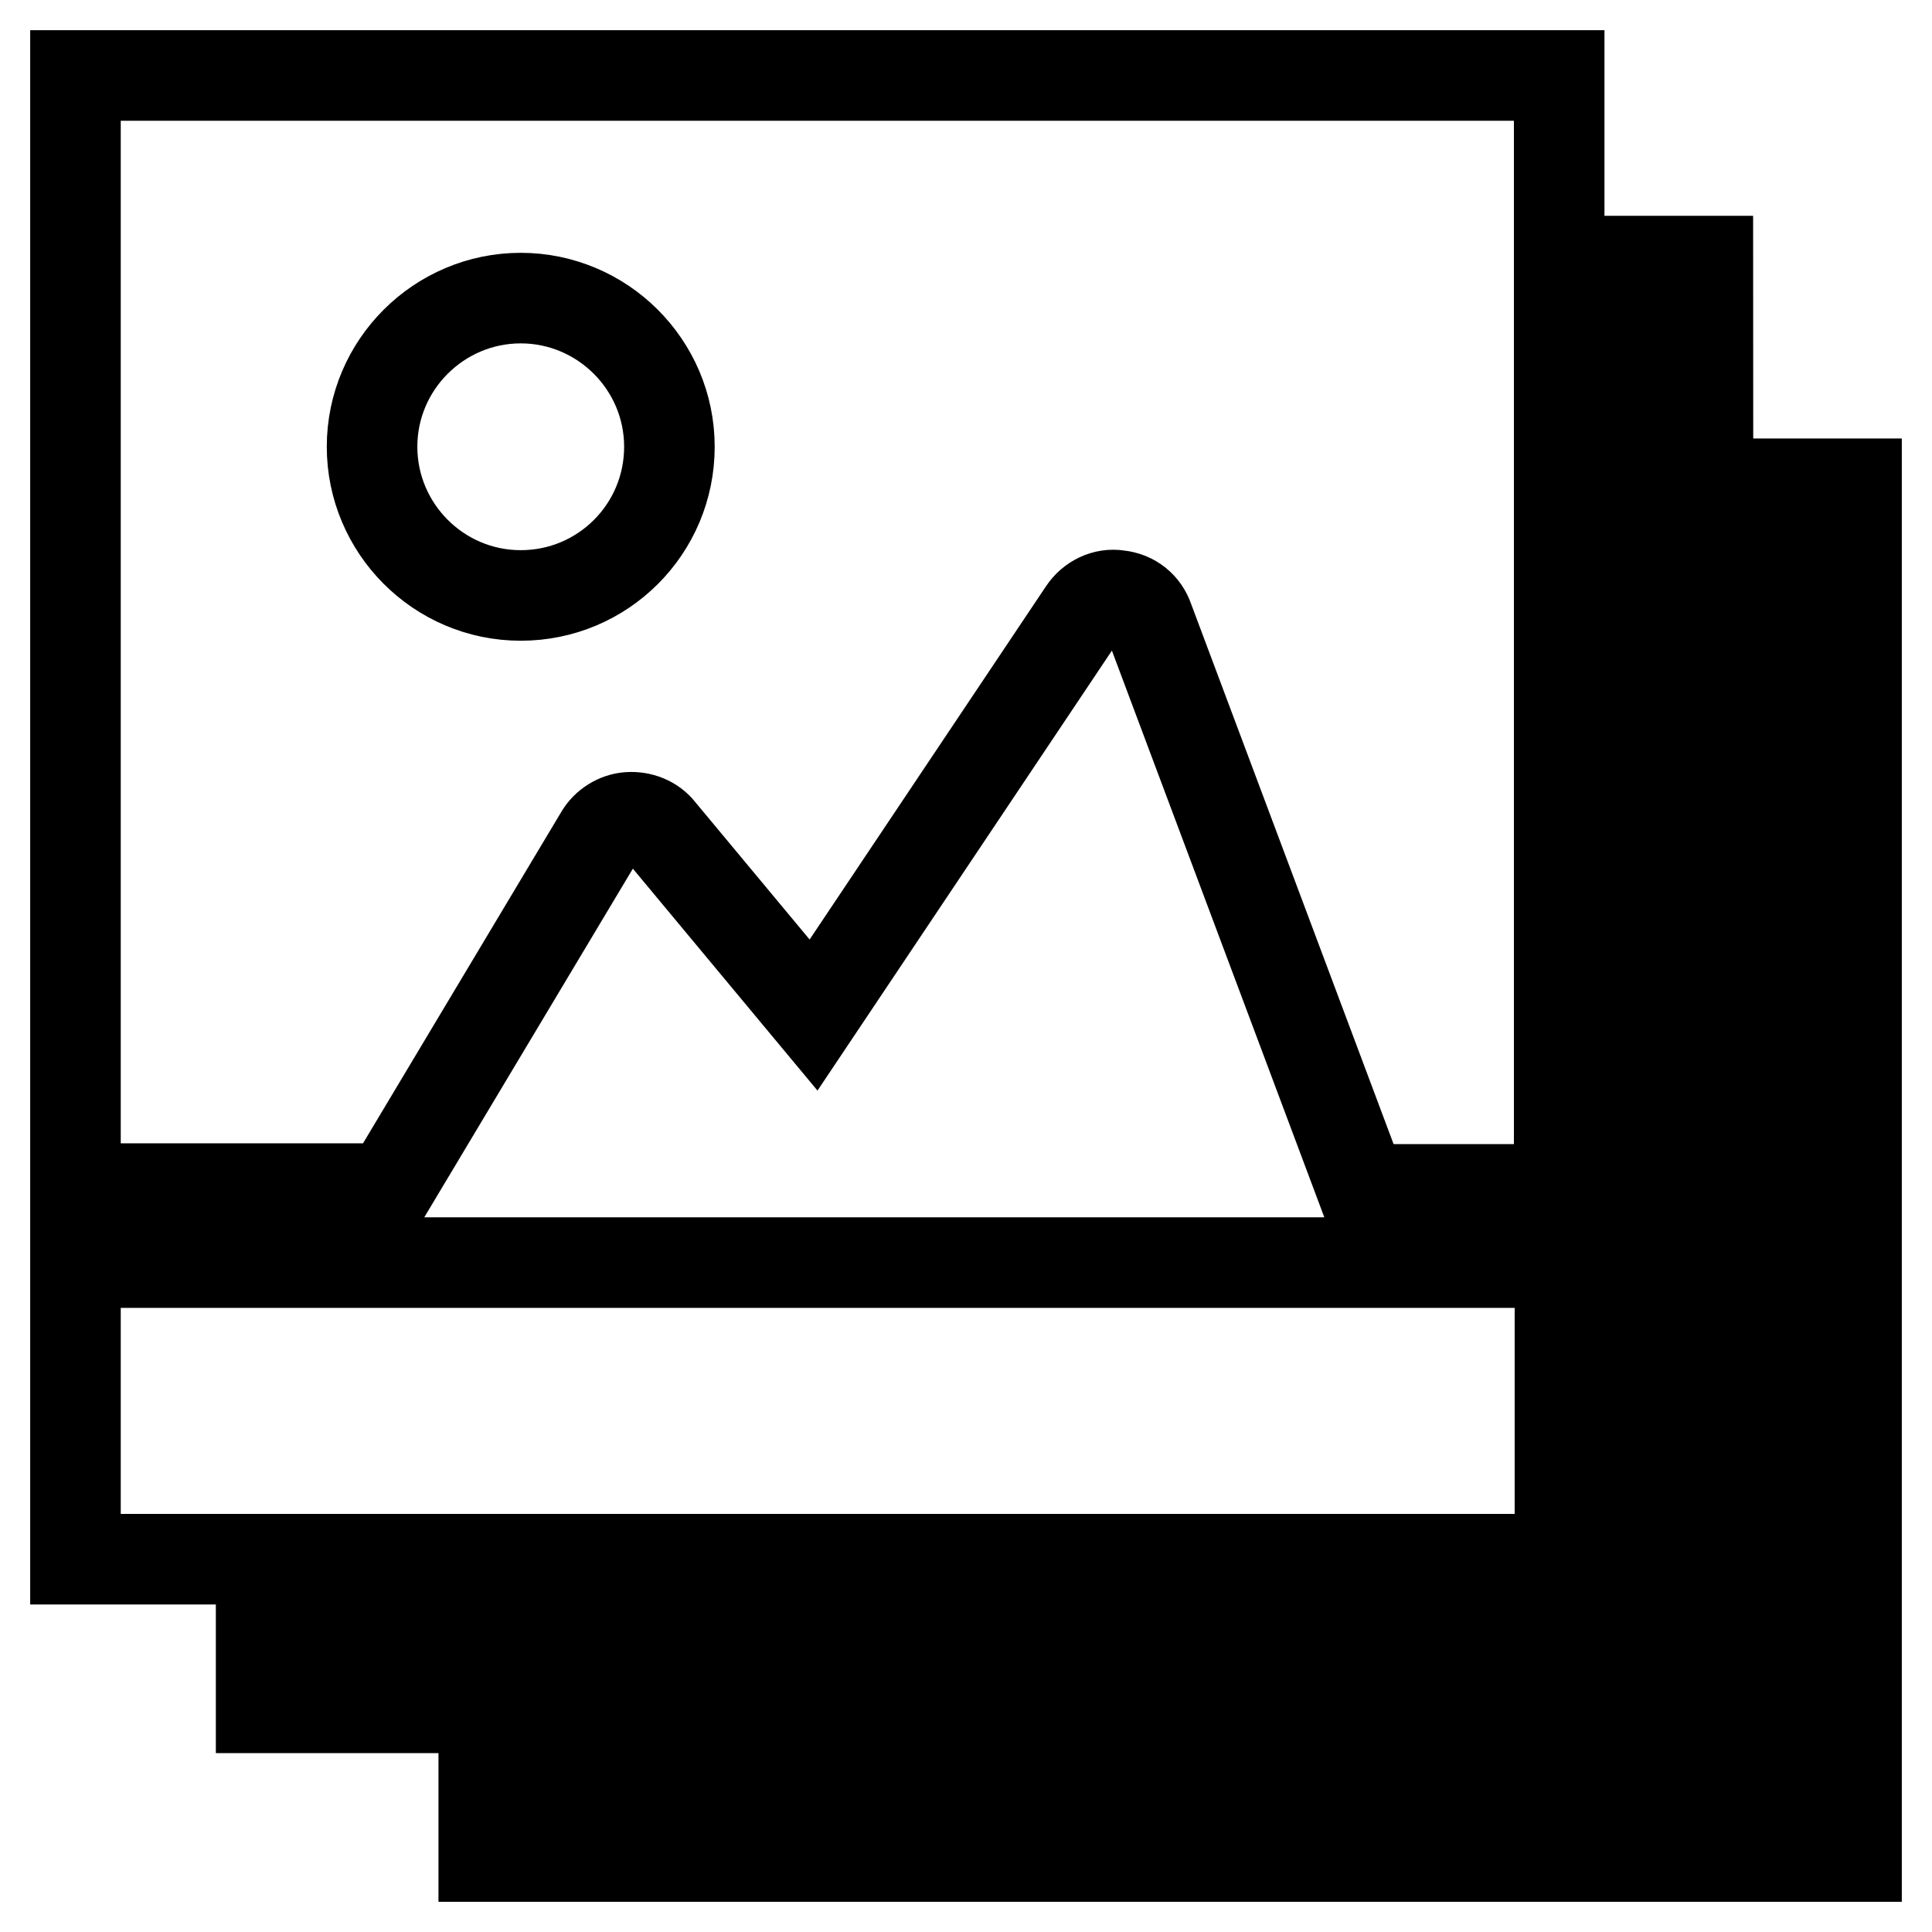 <?xml version="1.0" encoding="utf-8"?>
<!-- Svg Vector Icons : http://www.onlinewebfonts.com/icon -->
<!DOCTYPE svg PUBLIC "-//W3C//DTD SVG 1.1//EN" "http://www.w3.org/Graphics/SVG/1.1/DTD/svg11.dtd">
<svg version="1.1" xmlns="http://www.w3.org/2000/svg" xmlns:xlink="http://www.w3.org/1999/xlink" x="0px" y="0px" viewBox="0 0 256 256" enable-background="new 0 0 256 256" xml:space="preserve">
<g><g><g><g><path stroke-width="12" fill-opacity="0" stroke="#000000"  d="M236.2,64.1v172.1H64.1v9.8H246V64.1H236.2z M226.3,34.6h-9.8v181.9H34.6v9.8h191.8L226.3,34.6L226.3,34.6z M79.5,110.7c0.8-1.4,2.3-2.3,3.8-2.4c1.6-0.1,3.2,0.5,4.2,1.8l20.3,24.4L143.6,81c1-1.5,2.8-2.4,4.6-2.1c1.9,0.2,3.4,1.4,4,3.2l28.3,75.5h26.1V10H10v147.5h41.5L79.5,110.7z M69,39.5c10.8,0,19.7,8.8,19.7,19.7c0,10.9-8.8,19.7-19.7,19.7S49.3,70,49.3,59.2C49.3,48.3,58.2,39.5,69,39.5z M206.7,167.3H10v39.3h196.7V167.3z"/></g></g><g></g><g></g><g></g><g></g><g></g><g></g><g></g><g></g><g></g><g></g><g></g><g></g><g></g><g></g><g></g></g></g>
</svg>